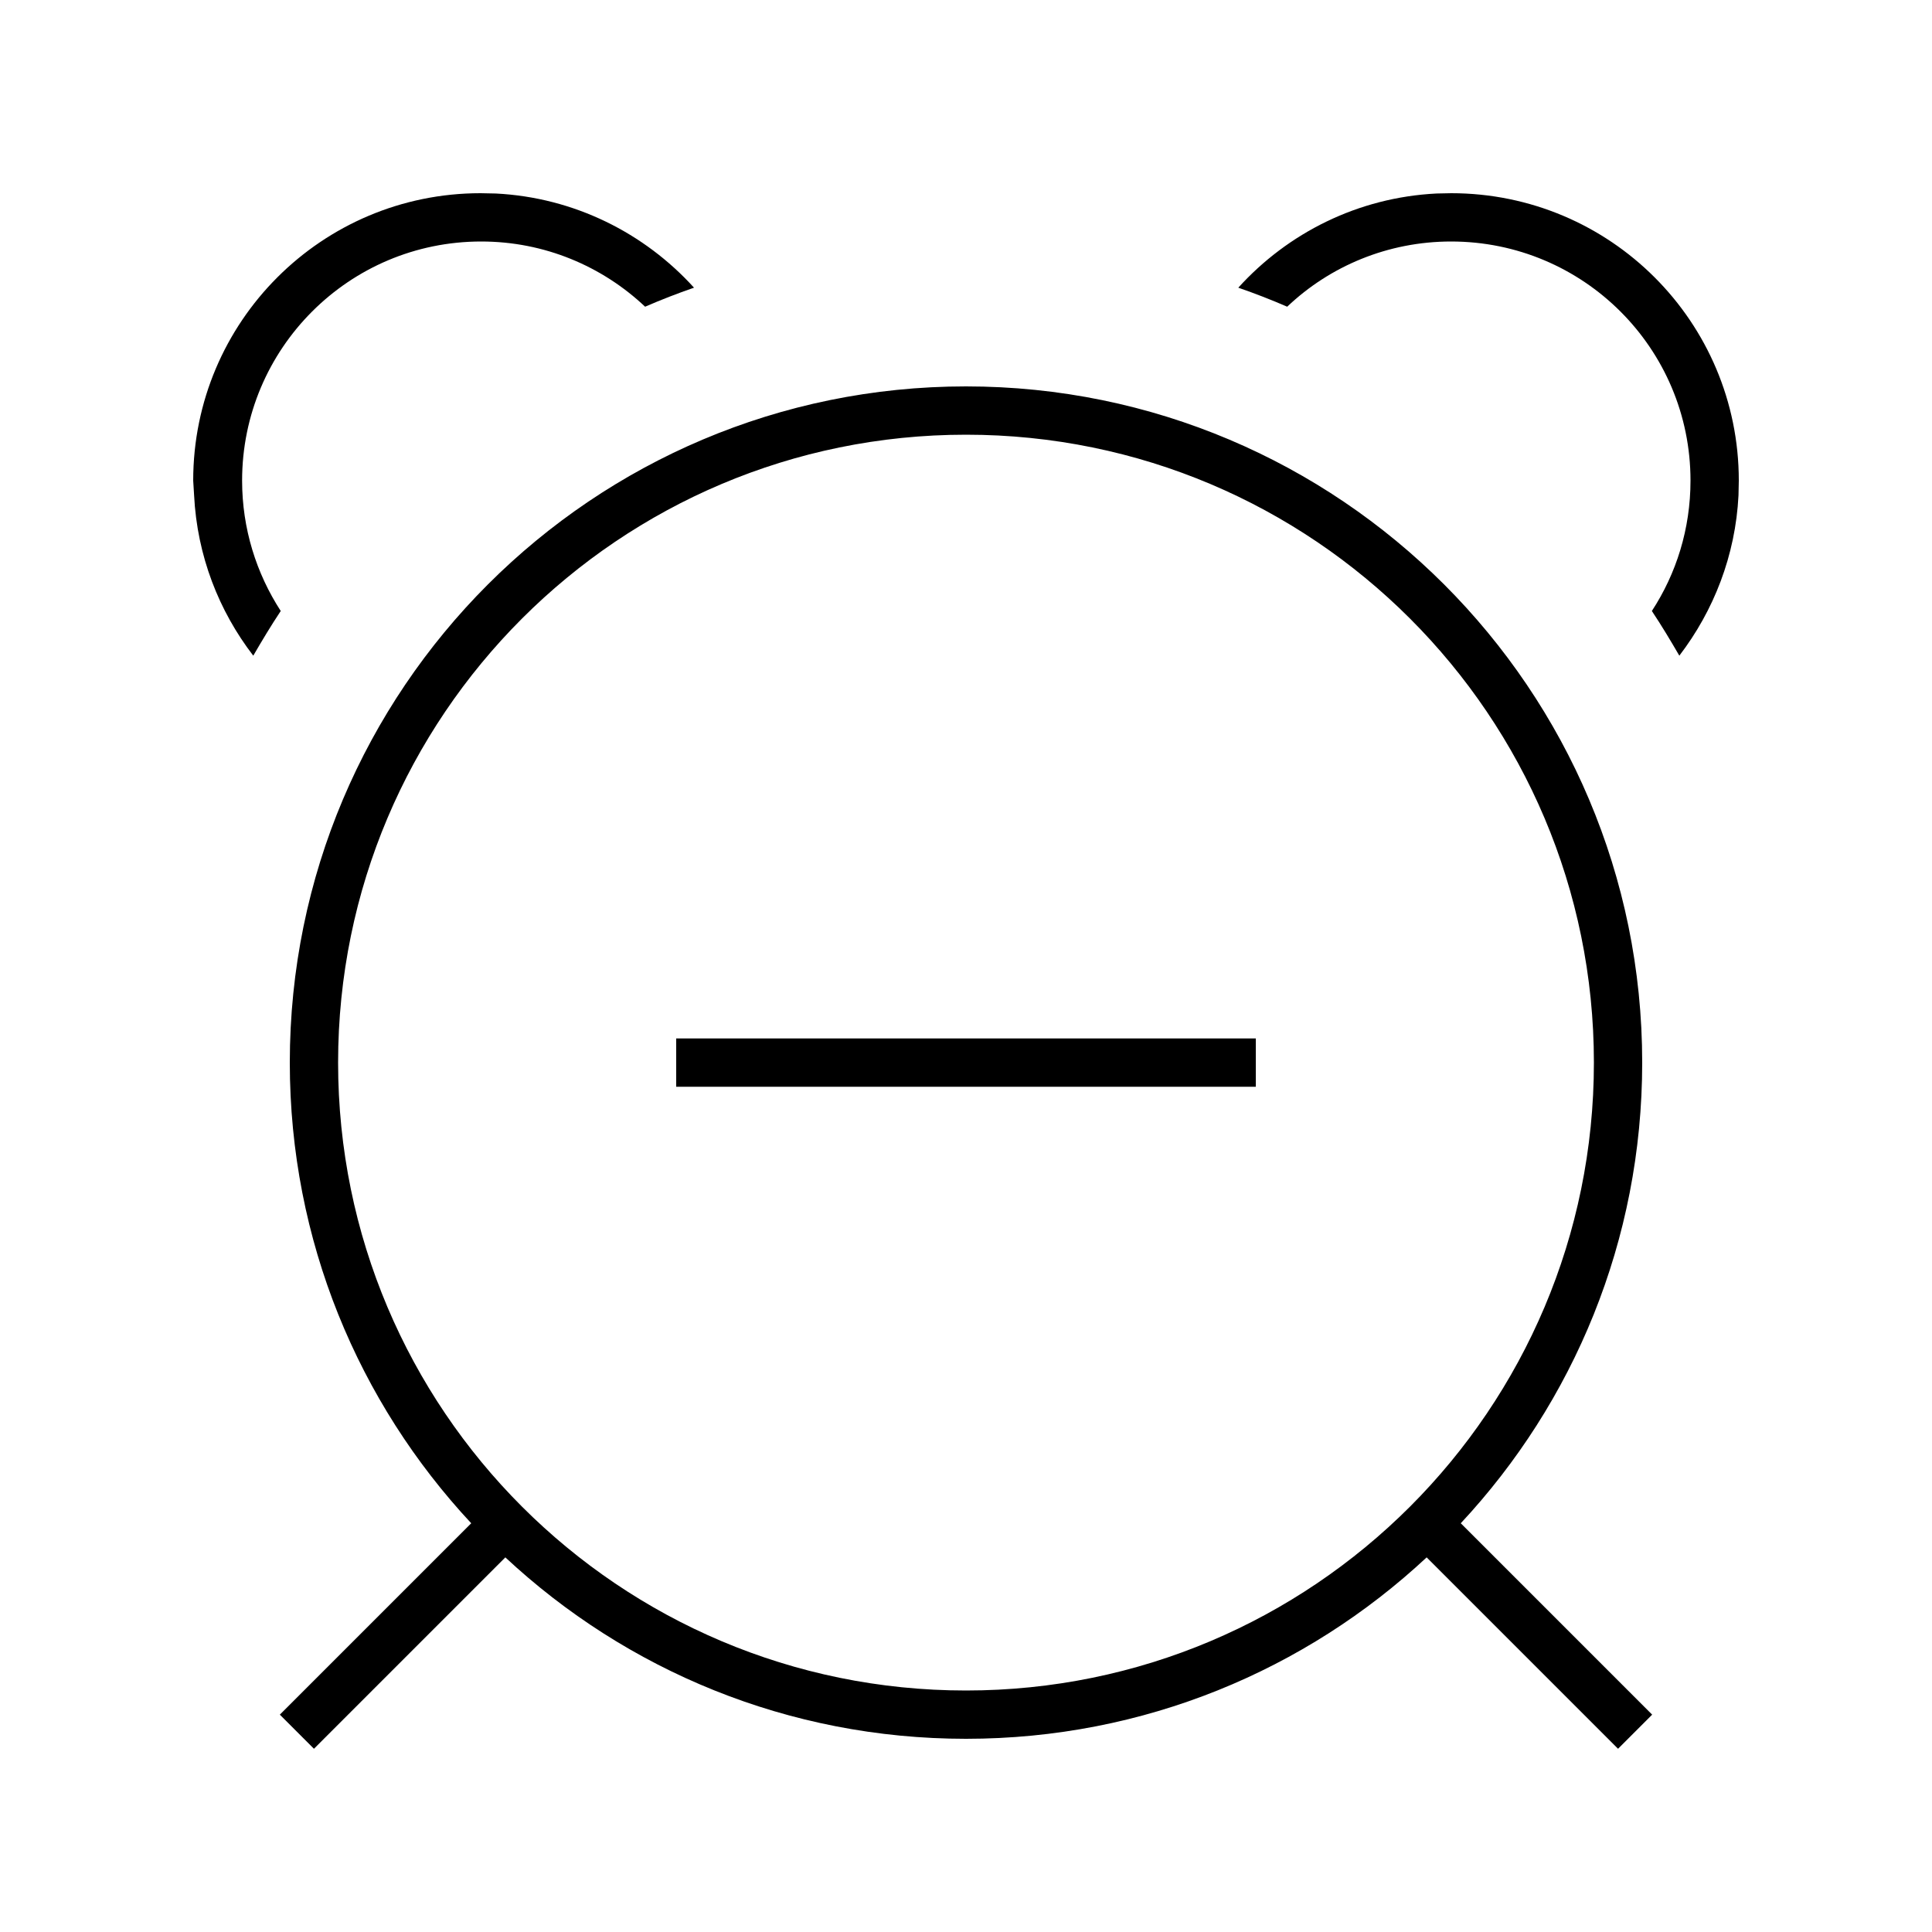 <svg xmlns="http://www.w3.org/2000/svg" viewBox="0 0 640 640"><!--! Font Awesome Pro 7.1.0 by @fontawesome - https://fontawesome.com License - https://fontawesome.com/license (Commercial License) Copyright 2025 Fonticons, Inc. --><path fill="currentColor" d="M320 128C443.7 128 544 228.3 544 352C544 411 521.2 464.6 483.9 504.6L547.3 568L536 579.3L472.6 515.9C432.6 553.2 379 576 320 576C261 576 207.4 553.2 167.4 515.9L104 579.3L92.7 568L156.1 504.6C118.8 464.6 96 411 96 352C96 228.3 196.3 128 320 128zM320 144C205.1 144 112 237.1 112 352C112 466.9 205.1 560 320 560C434.9 560 528 466.9 528 352C528 237.1 434.9 144 320 144zM416 360L224 360L224 344L416 344L416 360zM164.2 64.1C190.2 65.4 213.5 77.2 229.9 95.3C224.4 97.2 219 99.3 213.7 101.6C199.5 88.2 180.4 80 159.4 80C115.6 80 80.2 115.5 80.2 159.2C80.2 175.1 84.9 189.9 93 202.4C89.8 207.2 86.8 212.2 83.9 217.2C72.5 202.4 65.3 184.1 64.3 164.1L64 159.2C64 106.6 106.6 64 159.2 64L164.1 64.1zM480.7 64C533.4 64 576 106.6 576 159.2L575.9 164.1C574.9 184 567.7 202.3 556.3 217.2C553.4 212.2 550.4 207.2 547.2 202.4C555.3 190 560 175.2 560 159.2C560 115.4 524.5 80 480.7 80C459.7 80 440.5 88.2 426.4 101.6C421.1 99.3 415.7 97.2 410.2 95.3C426.6 77.2 449.8 65.4 475.9 64.1L480.8 64z"/></svg>